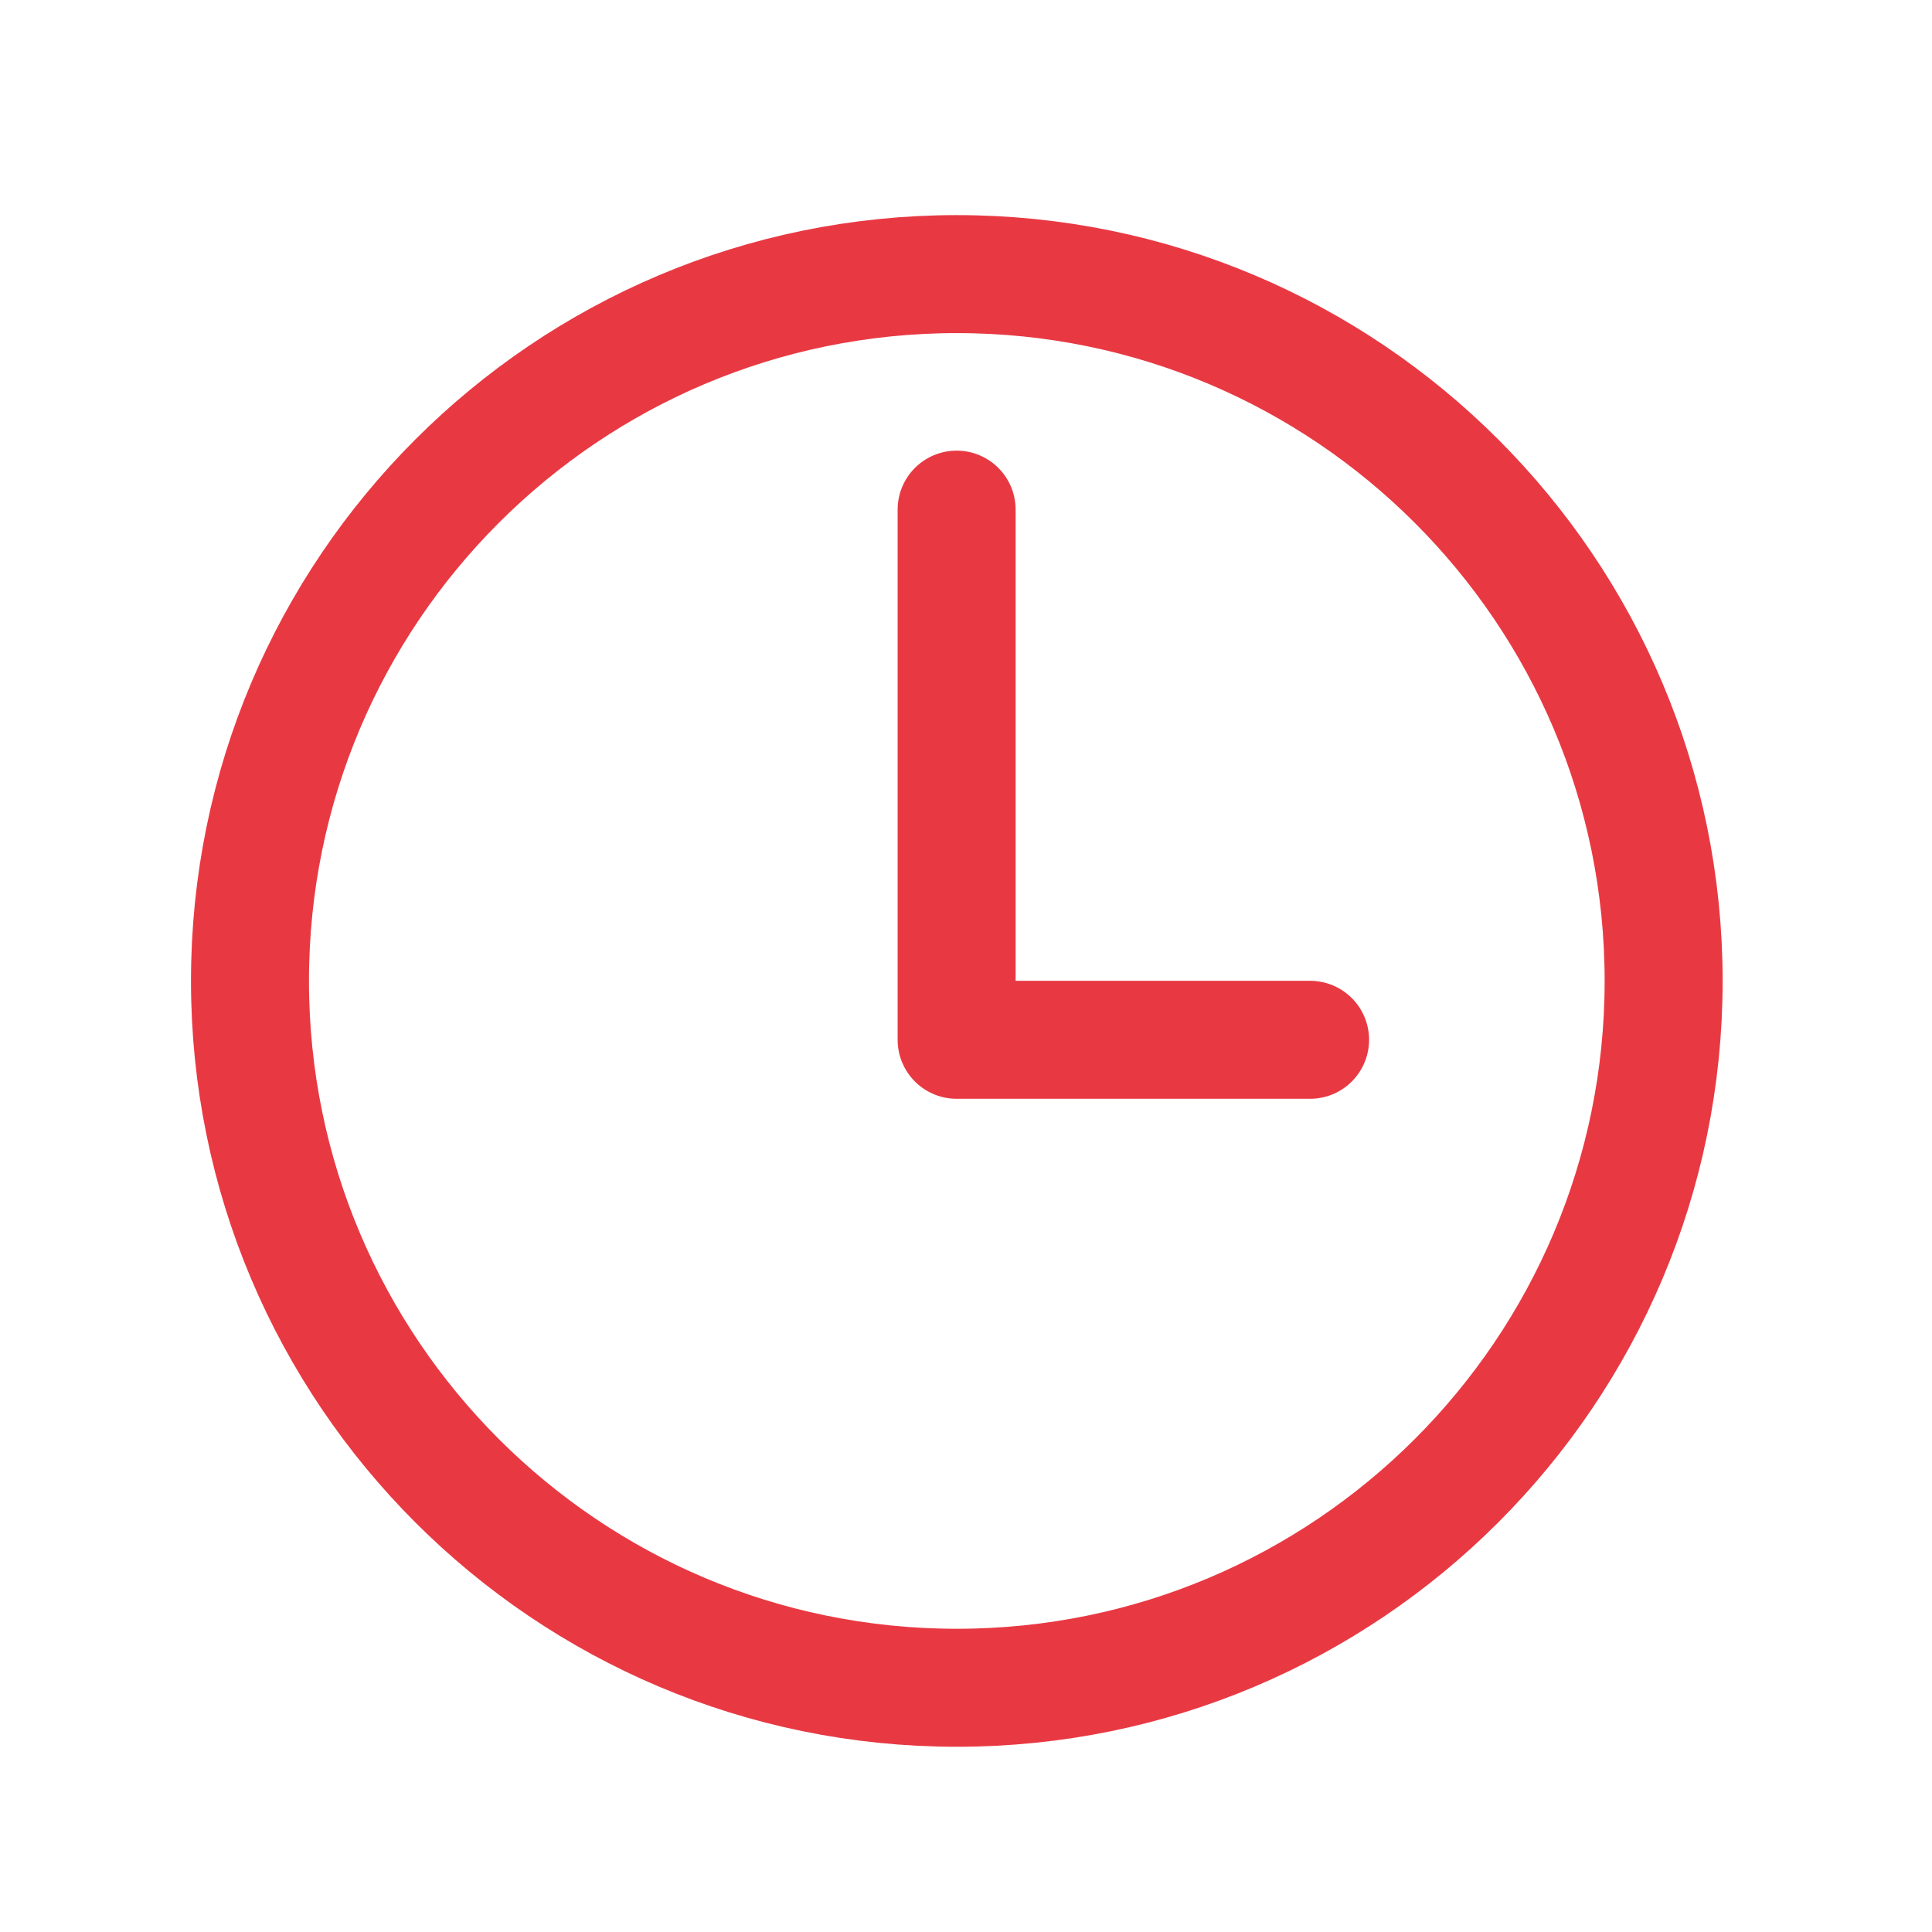 <?xml version="1.0" encoding="UTF-8"?> <svg xmlns="http://www.w3.org/2000/svg" width="41" height="41" viewBox="0 0 41 41" fill="none"><path d="M20.305 5.817C12.023 5.817 5.305 12.536 5.305 20.817C5.305 29.099 12.023 35.817 20.305 35.817C28.586 35.817 35.305 29.099 35.305 20.817C35.305 12.536 28.586 5.817 20.305 5.817Z" stroke="#E83943" stroke-width="2.504" stroke-miterlimit="10"></path><path d="M20.301 10.815V22.066H27.802" stroke="#E83943" stroke-width="2.504" stroke-linecap="round" stroke-linejoin="round"></path></svg> 